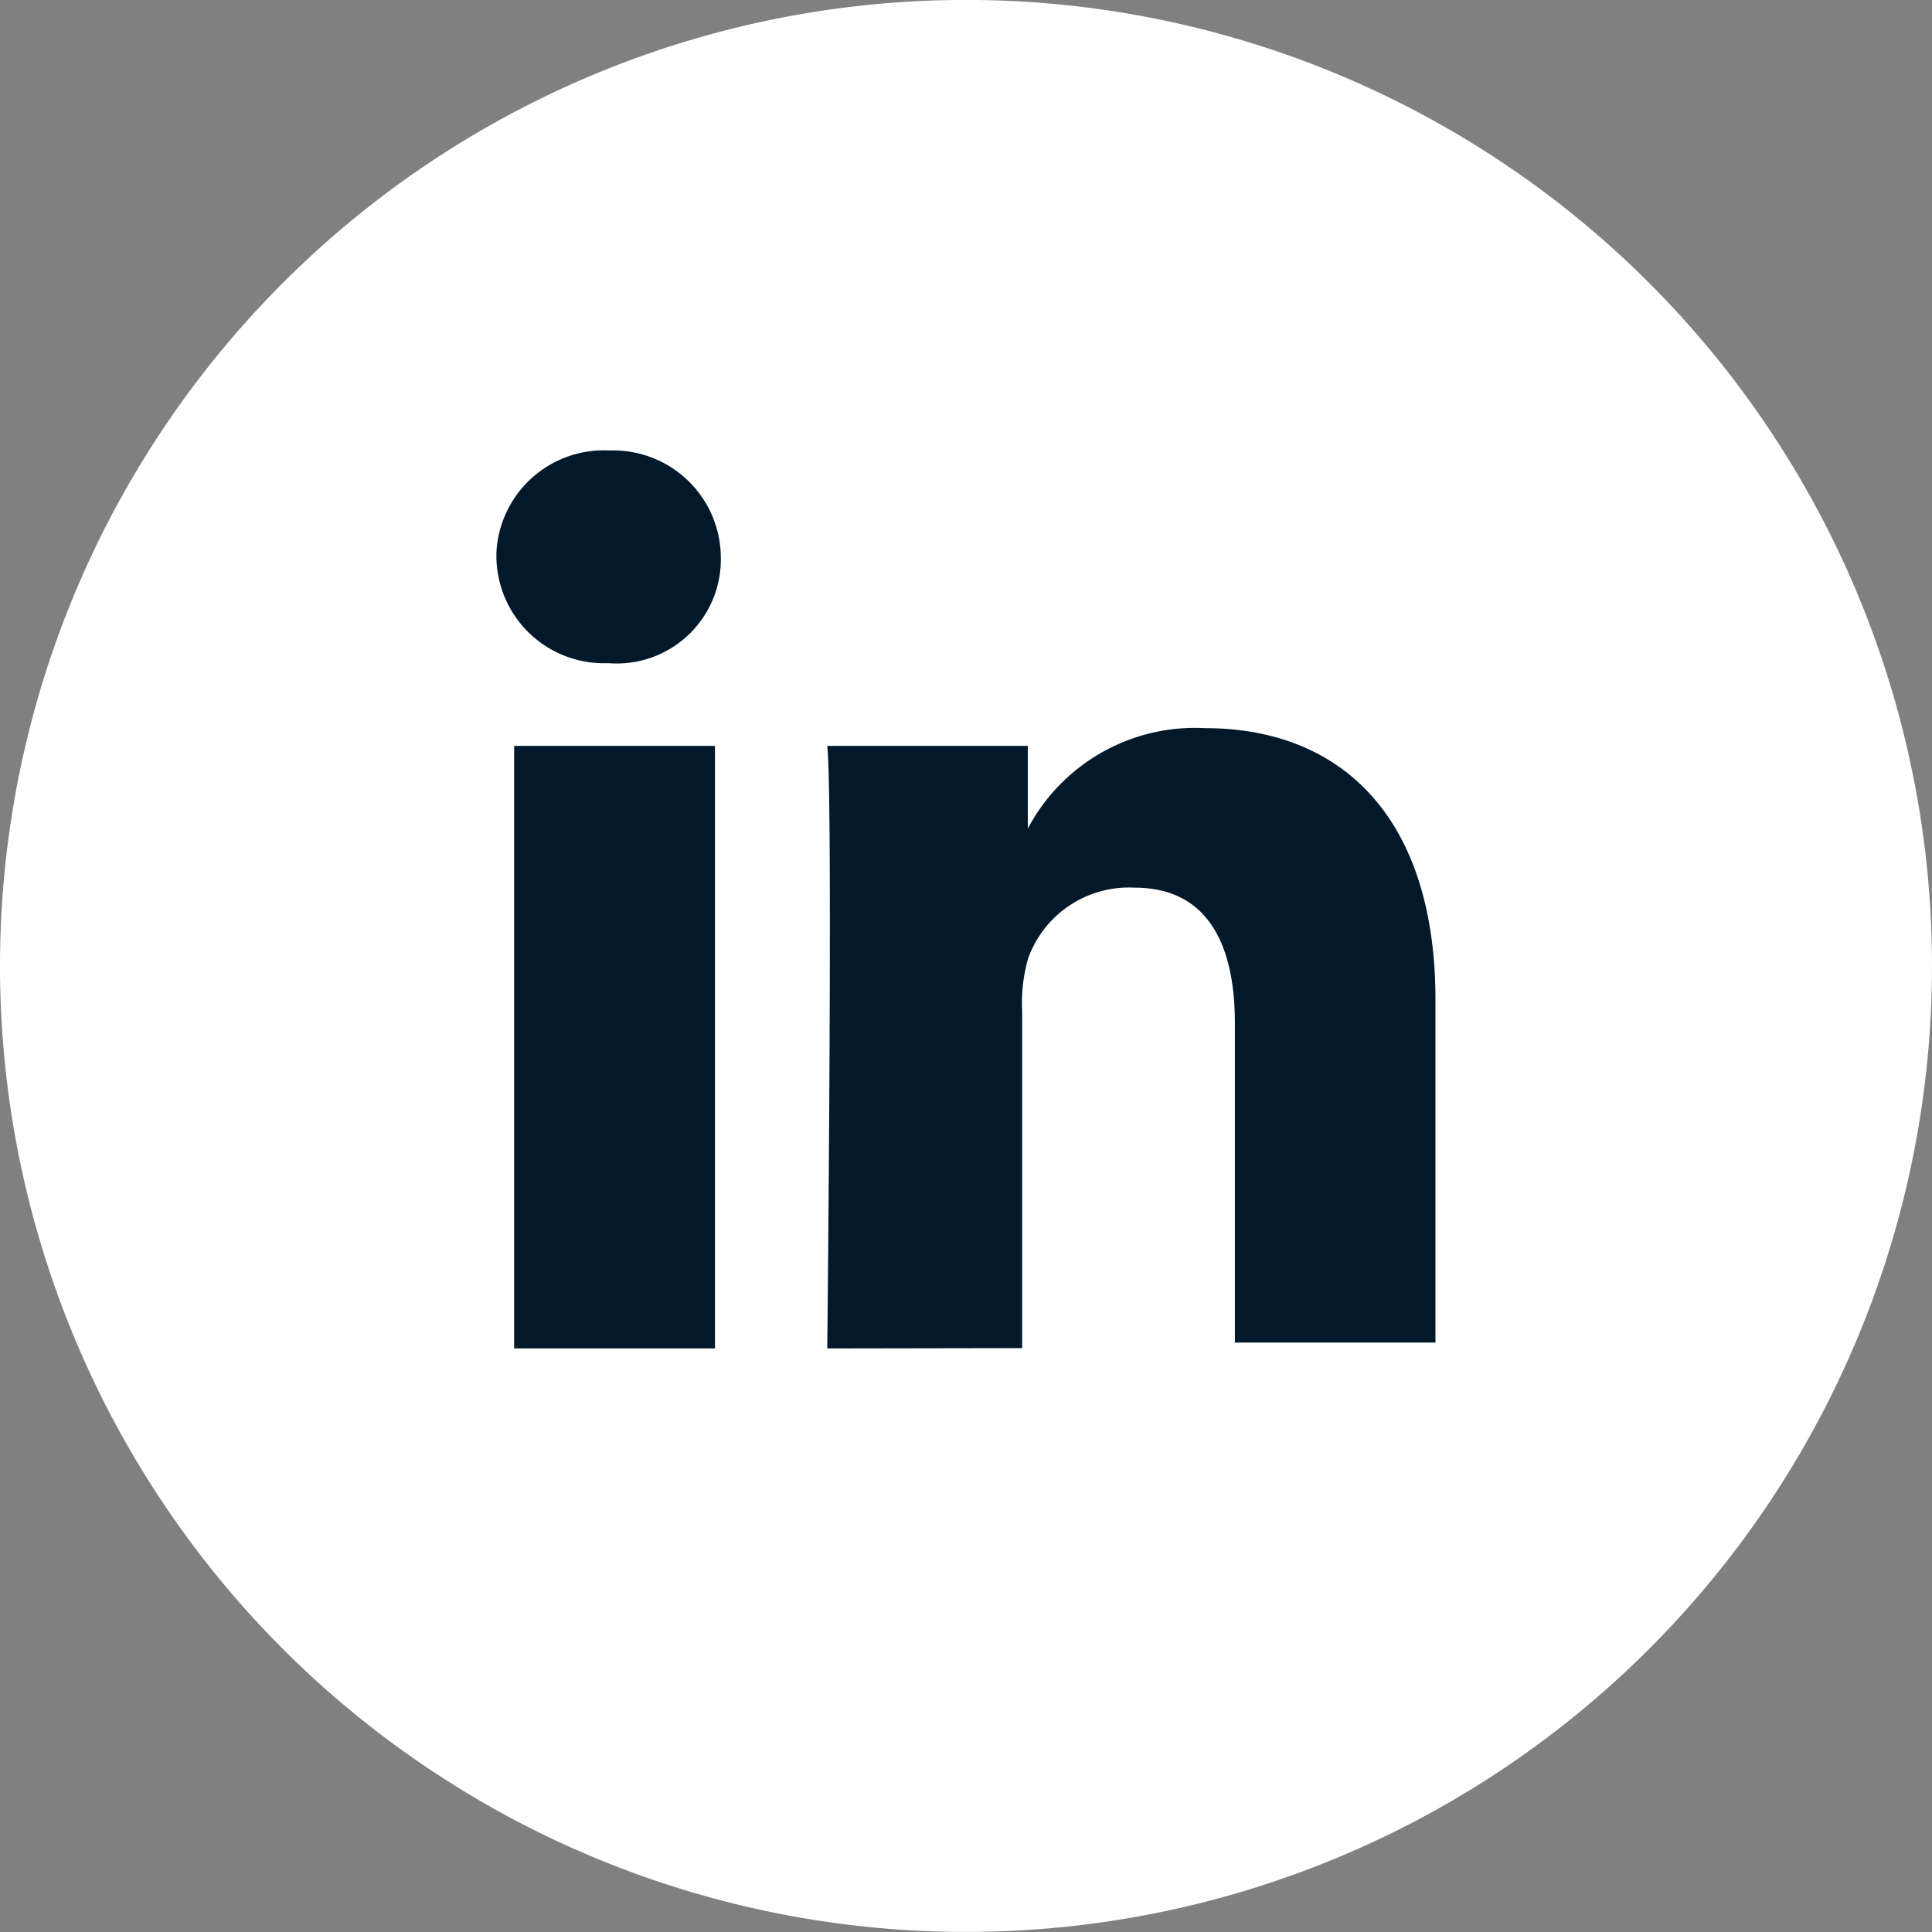 <svg xmlns="http://www.w3.org/2000/svg" xmlns:xlink="http://www.w3.org/1999/xlink" width="28.754" height="28.754" viewBox="0 0 28.754 28.754">
  <rect x="0" y="0" width="28.754" height="28.754" fill="#808080" stroke="none"/>
  <defs>
    <clipPath id="clip-path">
      <rect id="Rectangle_68" data-name="Rectangle 68" width="13.979" height="13.364" fill="#02192b"/>
    </clipPath>
  </defs>
  <g id="Group_117" data-name="Group 117" transform="translate(0.161 -0.013)">
    <g id="Group_114" data-name="Group 114" transform="translate(0.478 0.23)">
      <g id="Group_129" data-name="Group 129">
        <path id="Path_108" data-name="Path 108" d="M14.377,0A14.377,14.377,0,1,1,0,14.377,14.377,14.377,0,0,1,14.377,0" transform="translate(-0.639 -0.218)" fill="#fff"/>
      </g>
    </g>
    <g id="Group_116" data-name="Group 116" transform="translate(7.227 6.718)">
      <g id="Group_115" data-name="Group 115" clip-path="url(#clip-path)">
        <path id="Path_109" data-name="Path 109" d="M32.649,37.4V32.393a2.432,2.432,0,0,1,.088-.791,1.594,1.594,0,0,1,1.583-1.055c1.055,0,1.495.791,1.495,2.022v4.748H38.8v-5.1c0-2.726-1.407-4.044-3.429-4.044a2.815,2.815,0,0,0-2.638,1.495V28.437H29.748c.088.791,0,8.968,0,8.968Z" transform="translate(-24.824 -24.041)" fill="#02192b"/>
        <rect id="Rectangle_67" data-name="Rectangle 67" width="2.989" height="8.968" transform="translate(0.264 4.396)" fill="#02192b"/>
        <path id="Path_110" data-name="Path 110" d="M19.018,20.934h0a1.549,1.549,0,0,0,1.67-1.582,1.6,1.6,0,0,0-1.611-1.584l-.06,0a1.6,1.6,0,0,0-1.669,1.523c0,.02,0,.04,0,.06a1.6,1.6,0,0,0,1.611,1.584l.06,0" transform="translate(-17.348 -17.769)" fill="#02192b"/>
      </g>
    </g>
  </g>
</svg>
